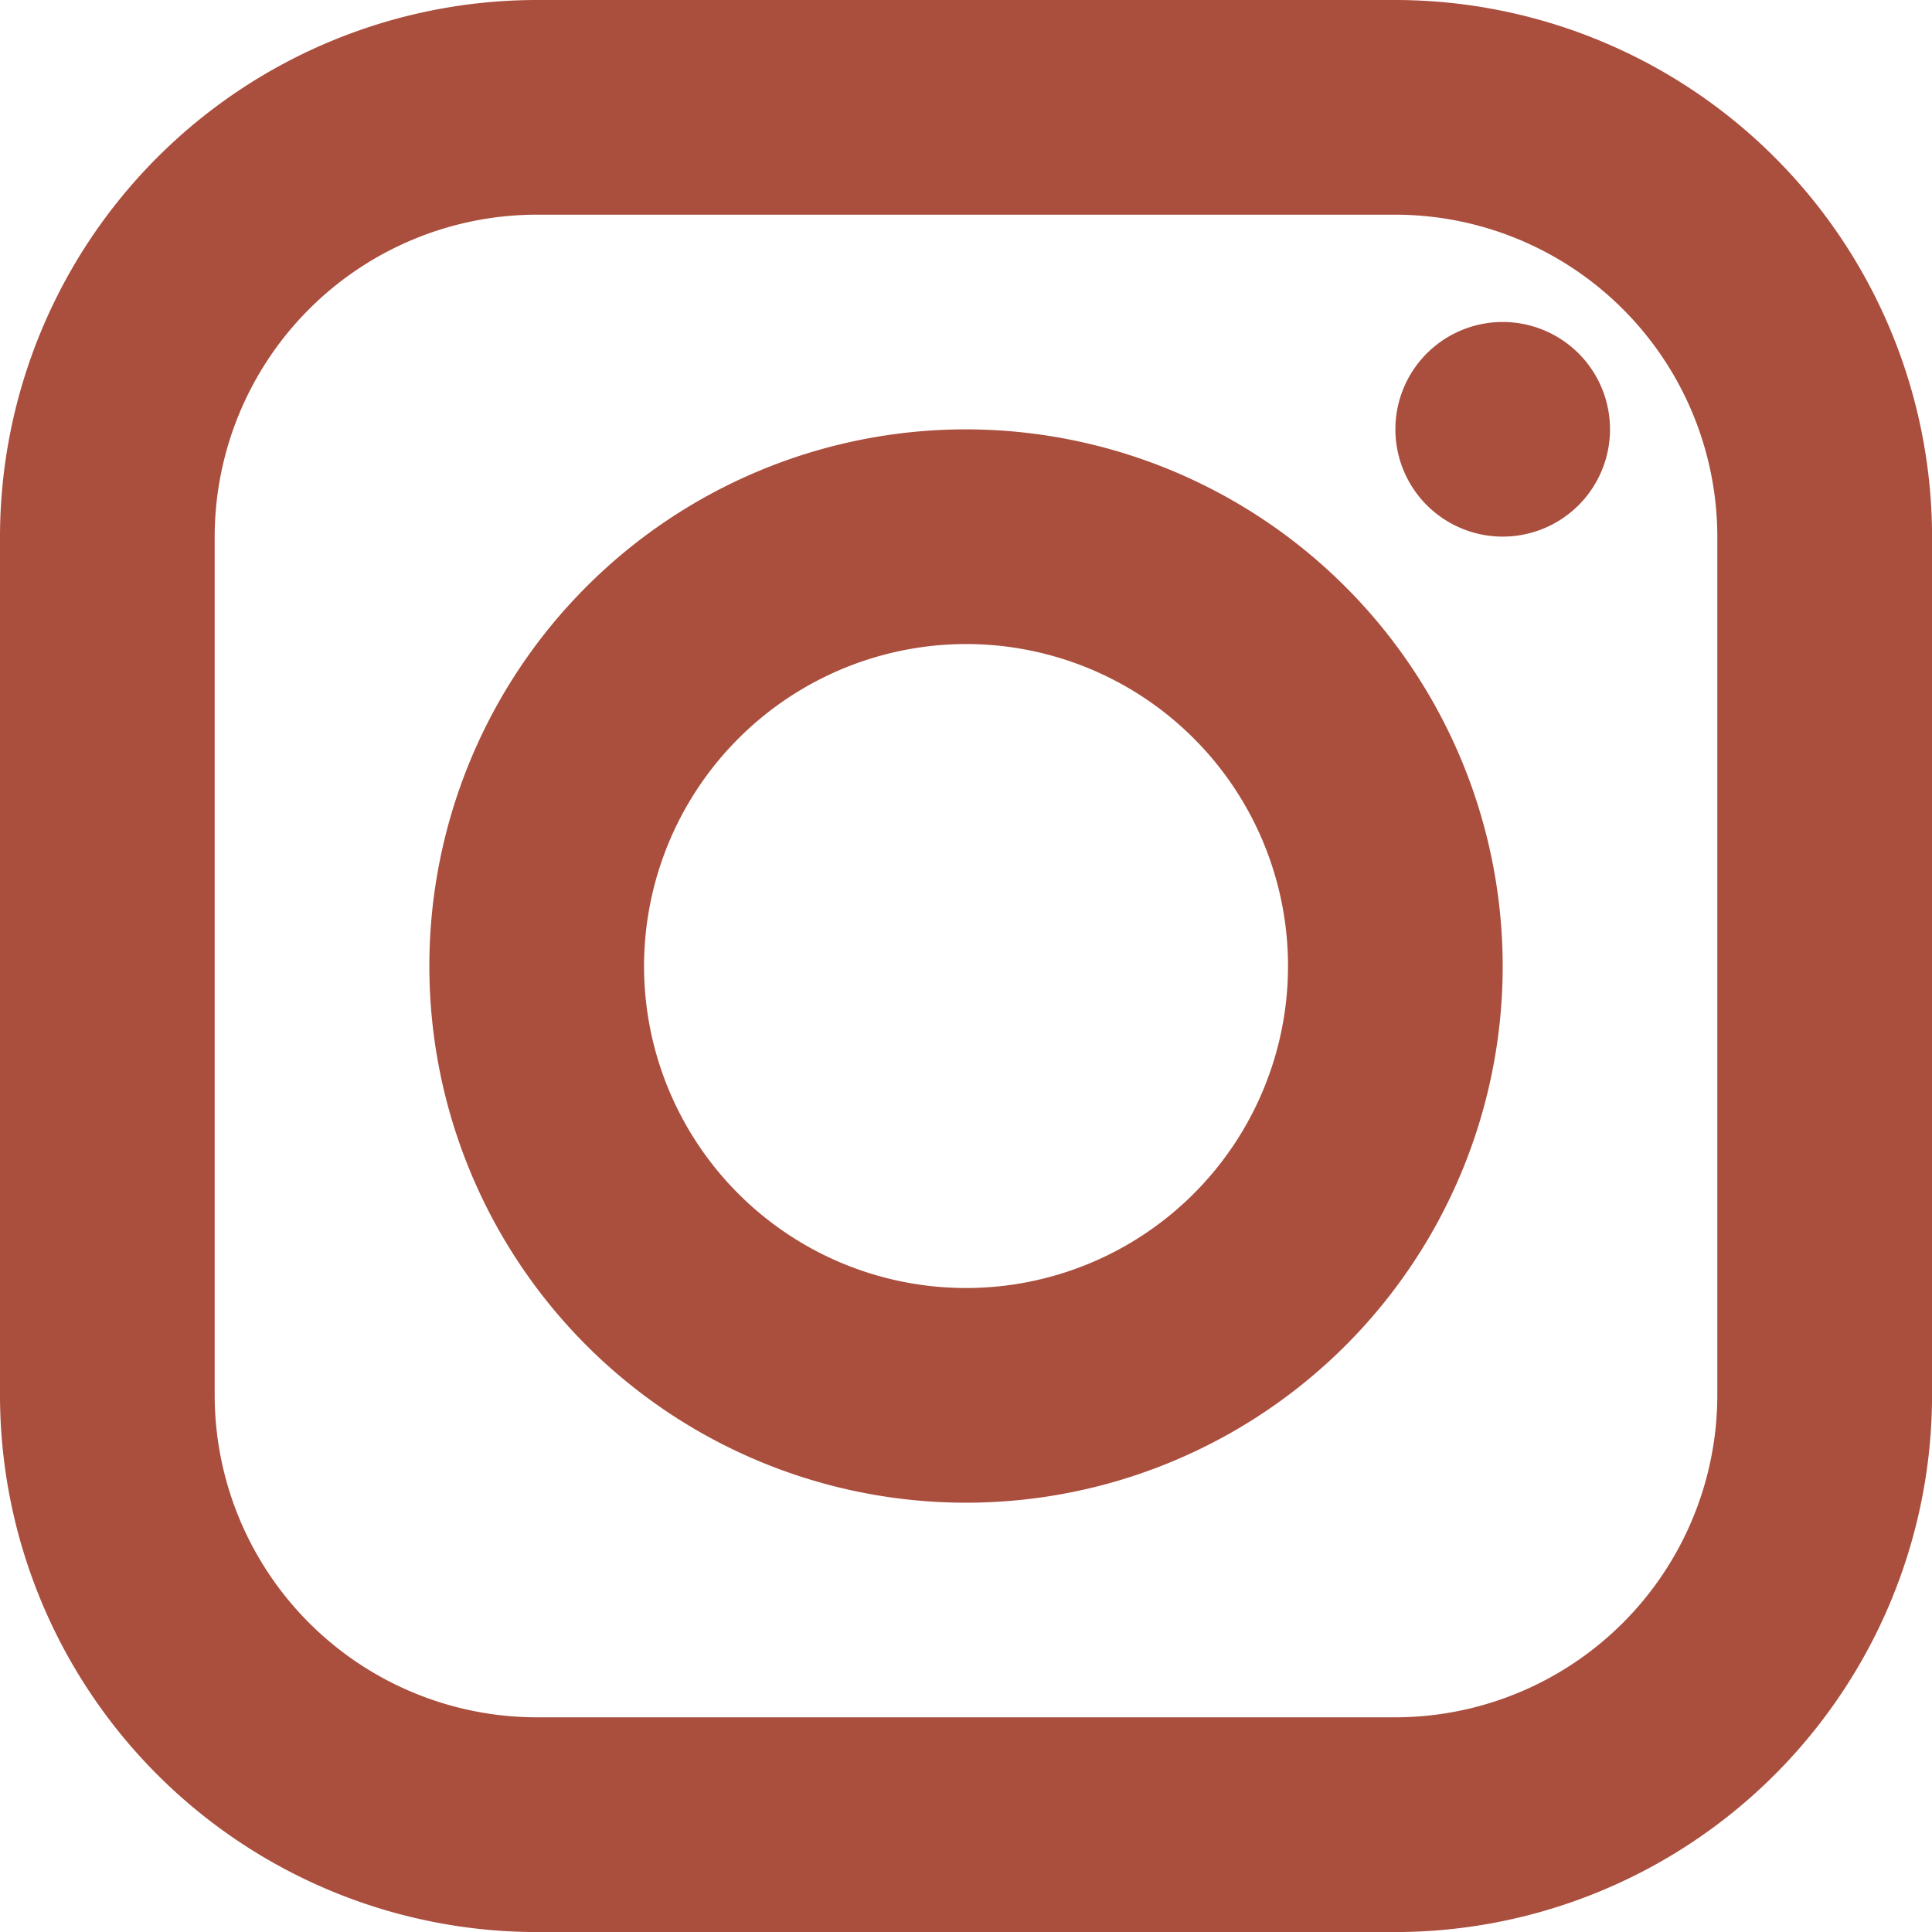 <svg xmlns="http://www.w3.org/2000/svg" width="32.299" height="32.299" viewBox="0 0 32.299 32.299">
  <path id="Path_106" data-name="Path 106" d="M8.972,0A8.982,8.982,0,0,0,0,8.972V23.327A8.982,8.982,0,0,0,8.972,32.3H23.327A8.982,8.982,0,0,0,32.3,23.327V8.972A8.982,8.982,0,0,0,23.327,0Zm0,3.589H23.327A5.39,5.39,0,0,1,28.71,8.972V23.327a5.39,5.39,0,0,1-5.383,5.383H8.972a5.39,5.39,0,0,1-5.383-5.383V8.972A5.39,5.39,0,0,1,8.972,3.589m16.15,1.794a1.794,1.794,0,1,0,1.794,1.794,1.794,1.794,0,0,0-1.794-1.794M16.15,7.178a8.972,8.972,0,1,0,8.972,8.972A8.982,8.982,0,0,0,16.15,7.178m0,3.589a5.383,5.383,0,1,1-5.383,5.383,5.39,5.39,0,0,1,5.383-5.383" fill="#aa4e3d"/>
</svg>
